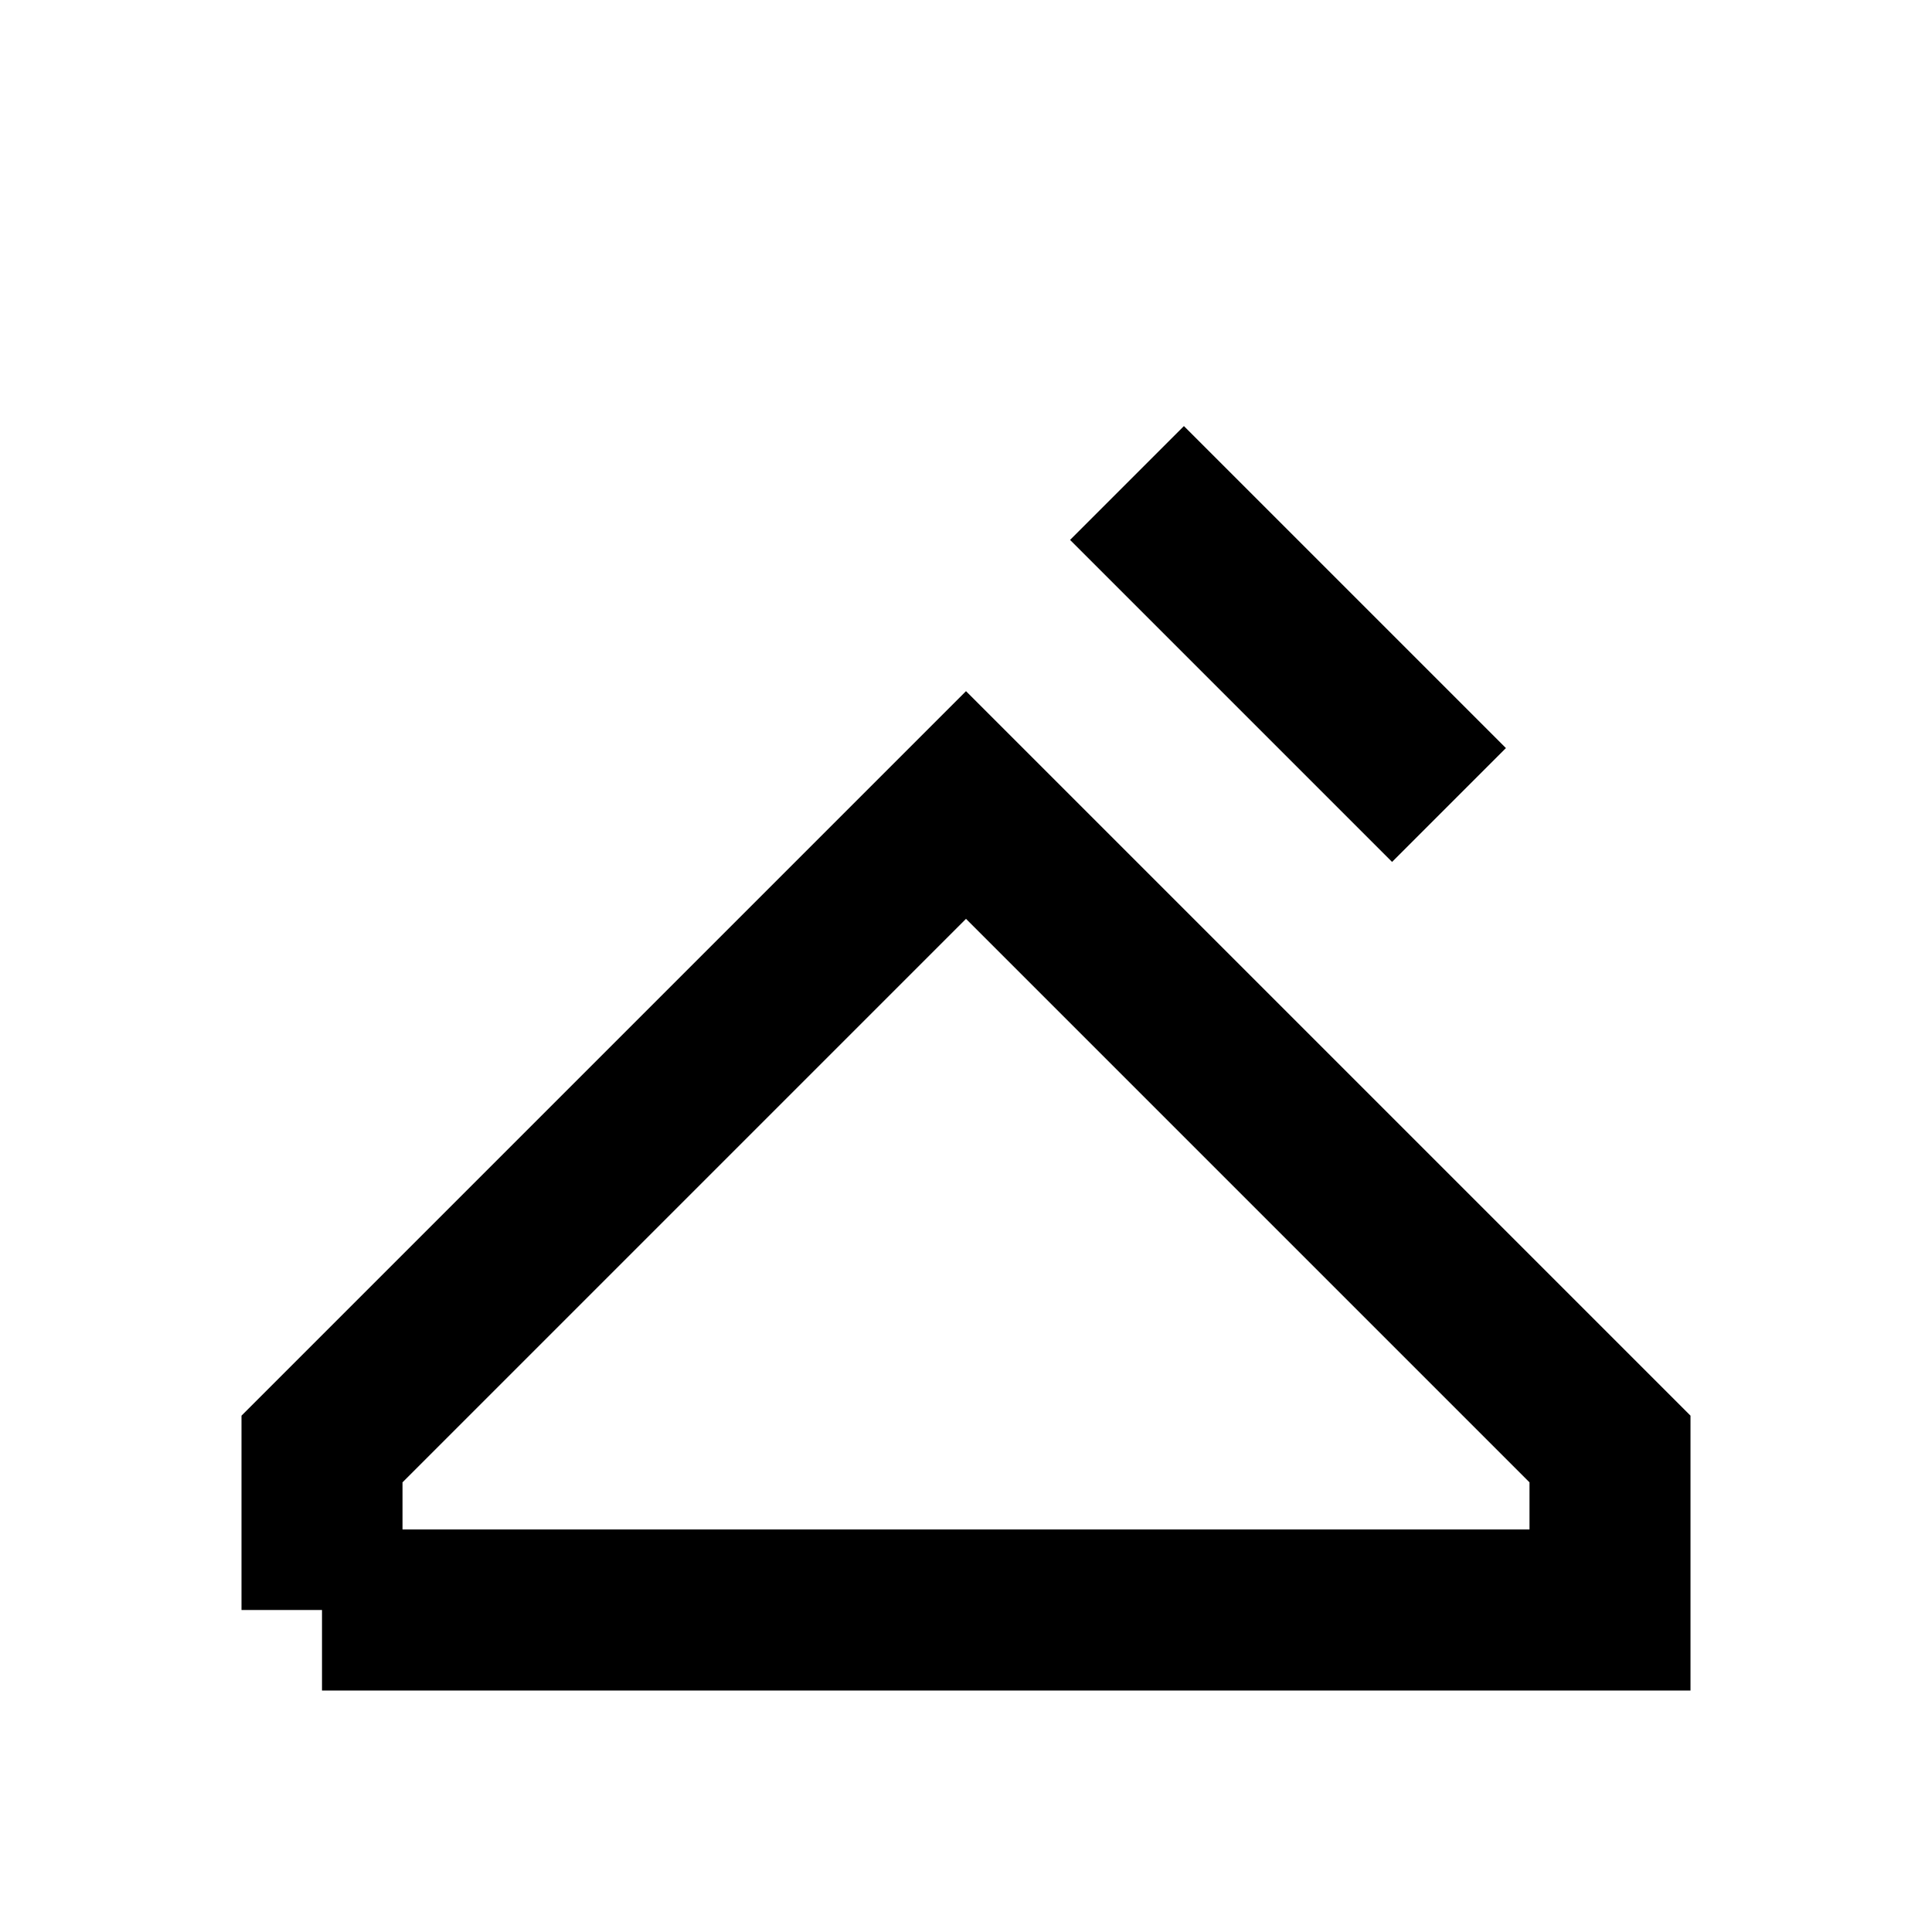    <svg xmlns="http://www.w3.org/2000/svg" viewBox="0 0 24 24" width="20" height="20" fill="none" stroke="currentColor" stroke-width="2" style="vertical-align: middle;">
          <path d="M4 20h16v-2l-8-8-8 8v2z" />
          <path d="M14 6l4 4" />
        </svg>
